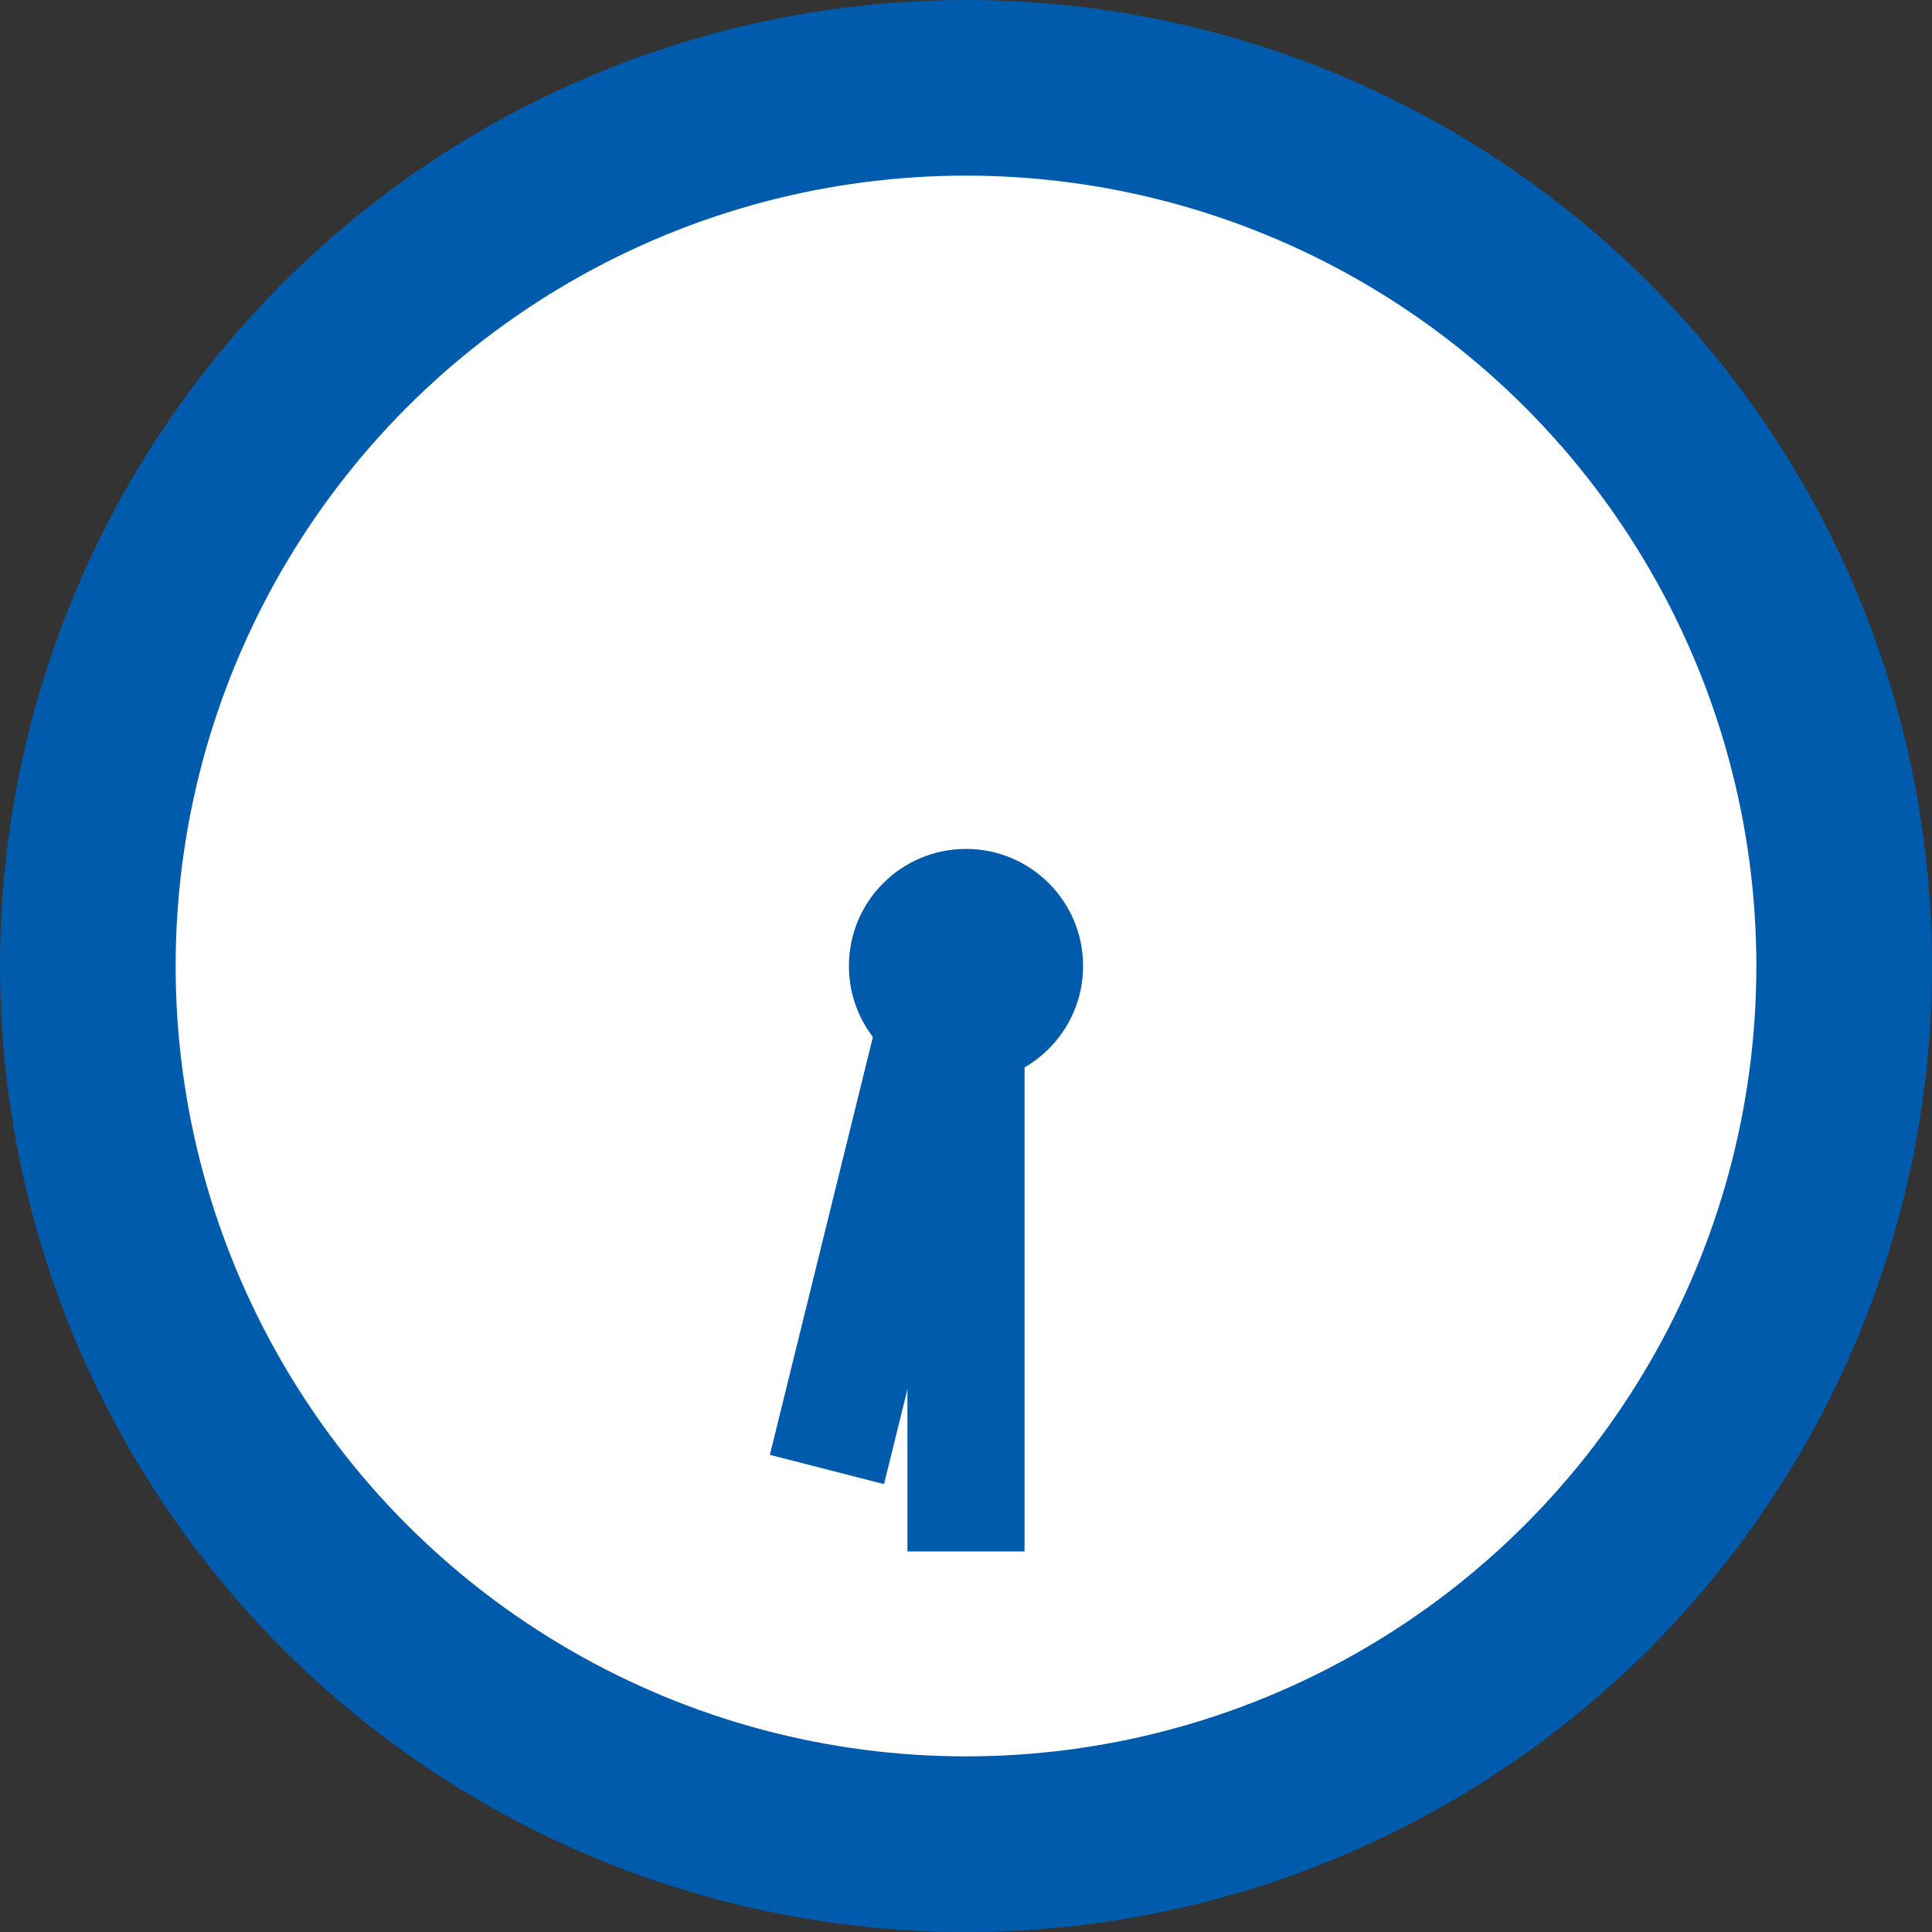 <?xml version="1.0" encoding="UTF-8"?>
<svg id="_20:30" xmlns="http://www.w3.org/2000/svg" version="1.1" viewBox="0 0 66 66">
  <rect x="0" y="0" width="66" height="66" fill="#333333" stroke="none"/>
  <!-- Generator: Adobe Illustrator 29.2.1, SVG Export Plug-In . SVG Version: 2.1.0 Build 116)  -->
  <defs>
    <style>
      .st0 {
        fill-rule: evenodd;
      }

      .st0, .st1 {
        fill: #005bac;
      }

      .st2 {
        fill: #fff;
        stroke: #005bac;
        stroke-width: 6px;
      }
    </style>
  </defs>
  <circle id="_楕円形_1" data-name="楕円形_1" class="st2" cx="33" cy="33" r="30"/>
  <path id="_長方形_540" data-name="長方形_540" class="st1" d="M31,33h4v20h-4v-20Z"/>
  <path id="_長方形_540-2" data-name="長方形_540-2" class="st0" d="M29.9,35.1l3.9,1-3.6,14.6-3.9-1,3.6-14.6Z"/>
  <circle id="_楕円形_2" data-name="楕円形_2" class="st1" cx="33" cy="33" r="4"/>
</svg>